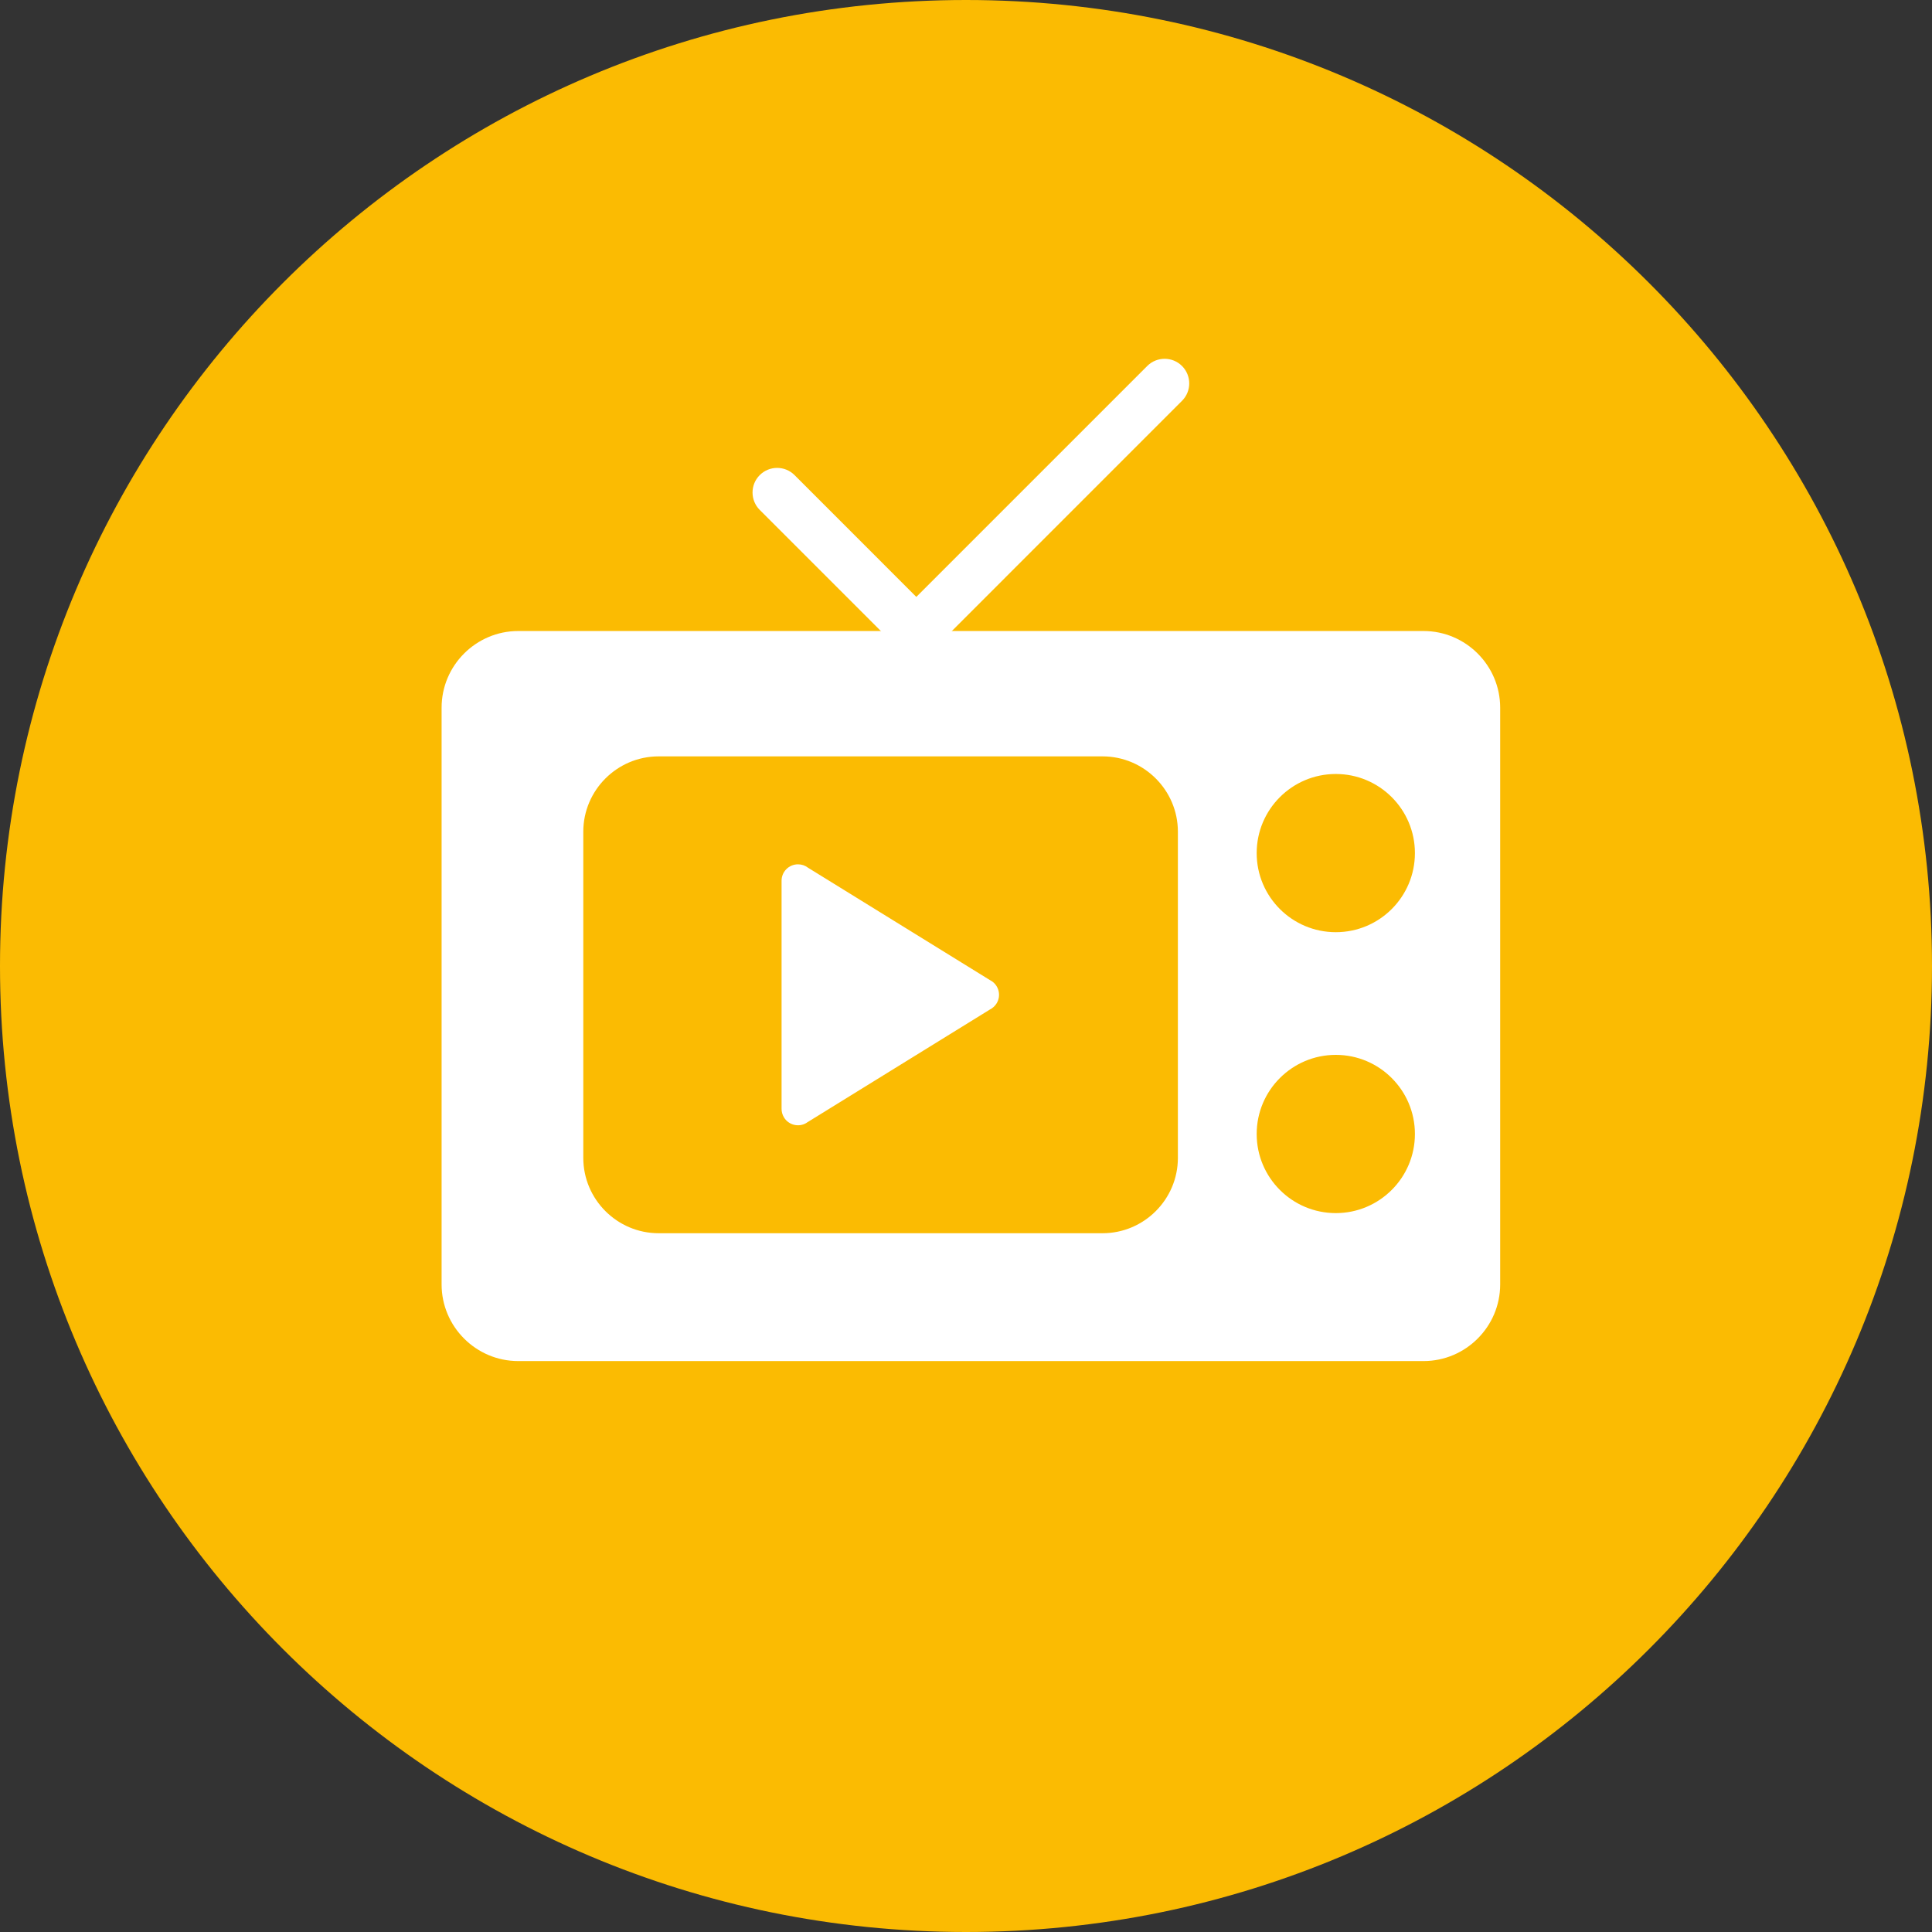 <?xml version="1.0" encoding="UTF-8"?>
<svg width="70px" height="70px" viewBox="0 0 70 70" version="1.1" xmlns="http://www.w3.org/2000/svg" xmlns:xlink="http://www.w3.org/1999/xlink">
    <rect x="0" y="0" width="70" height="70" fill="#333333" stroke="none"/>
    <title>Group 1000002887</title>
    <g id="TRIAL" stroke="none" stroke-width="1" fill="none" fill-rule="evenodd">
        <g id="Desktop-5" transform="translate(-566, -1643)">
            <g id="Group-1000002908" transform="translate(532, 1599)">
                <g id="Group-1000002887" transform="translate(34, 44)">
                    <path d="M35,70 C54.33,70 70,54.33 70,35 C70,15.67 54.33,0 35,0 C15.67,0 0,15.67 0,35 C0,54.33 15.67,70 35,70 Z" id="Ellipse-10353" fill="#FBBB02"></path>
                    <g id="Group" transform="translate(16, 13)" fill="#FFFFFF">
                        <path d="M35.579,9.863 C36.342,9.863 37.037,10.176 37.539,10.678 C38.042,11.181 38.354,11.875 38.354,12.639 L38.354,33.538 C38.354,34.302 38.042,34.996 37.539,35.499 C37.037,36.002 36.342,36.314 35.579,36.314 L2.775,36.314 C2.012,36.314 1.317,36.002 0.815,35.499 C0.312,34.996 0,34.302 0,33.538 L0,12.639 C0,11.875 0.312,11.181 0.815,10.678 C1.317,10.176 2.012,9.863 2.775,9.863 L35.579,9.863 Z M5.935,15.206 C5.441,15.7 5.134,16.382 5.134,17.133 L5.134,28.954 C5.134,29.705 5.441,30.387 5.935,30.881 C6.429,31.375 7.111,31.682 7.862,31.682 L23.949,31.682 C24.7,31.682 25.382,31.375 25.876,30.881 C26.37,30.387 26.677,29.705 26.677,28.954 L26.677,17.133 C26.677,16.382 26.37,15.7 25.876,15.206 C25.382,14.712 24.7,14.405 23.949,14.405 L7.862,14.405 L7.862,14.405 C7.111,14.405 6.429,14.712 5.935,15.206 Z M19.913,22.539 L19.915,22.537 C20.194,22.71 20.281,23.077 20.108,23.356 C20.048,23.453 19.964,23.527 19.869,23.575 L13.224,27.68 L13.225,27.682 C12.946,27.855 12.579,27.768 12.407,27.489 C12.345,27.388 12.316,27.277 12.318,27.167 L12.318,18.91 C12.318,18.582 12.584,18.316 12.913,18.316 C13.046,18.316 13.169,18.359 13.268,18.433 L13.268,18.434 L19.913,22.539 Z M29.532,17.909 C29.532,18.701 29.853,19.417 30.372,19.936 C30.89,20.454 31.607,20.775 32.399,20.775 C33.19,20.775 33.906,20.455 34.425,19.936 C34.944,19.417 35.265,18.701 35.265,17.909 C35.265,17.118 34.944,16.401 34.425,15.882 C33.907,15.364 33.19,15.043 32.399,15.043 C31.607,15.043 30.891,15.364 30.372,15.882 L30.372,15.882 C29.853,16.401 29.532,17.118 29.532,17.909 Z M32.399,25.22 C31.607,25.22 30.891,25.541 30.372,26.06 C29.853,26.578 29.532,27.295 29.532,28.087 C29.532,28.878 29.853,29.595 30.372,30.113 C30.89,30.632 31.607,30.953 32.399,30.953 C33.19,30.953 33.906,30.632 34.425,30.113 C34.944,29.595 35.265,28.878 35.265,28.087 C35.265,27.295 34.944,26.579 34.425,26.06 C33.907,25.541 33.19,25.22 32.399,25.22 Z" id="Vector"></path>
                        <path d="M25.566,0.261 C25.914,-0.087 26.479,-0.087 26.827,0.261 C27.175,0.61 27.175,1.174 26.827,1.522 L17.834,10.516 C17.488,10.87 16.918,10.867 16.57,10.518 L11.527,5.475 C11.179,5.127 11.179,4.562 11.527,4.214 C11.875,3.866 12.44,3.866 12.788,4.214 L17.2,8.627 L17.201,8.626 L25.566,0.261 Z" id="Vector"></path>
                    </g>
                </g>
            </g>
        </g>
    </g>
</svg>